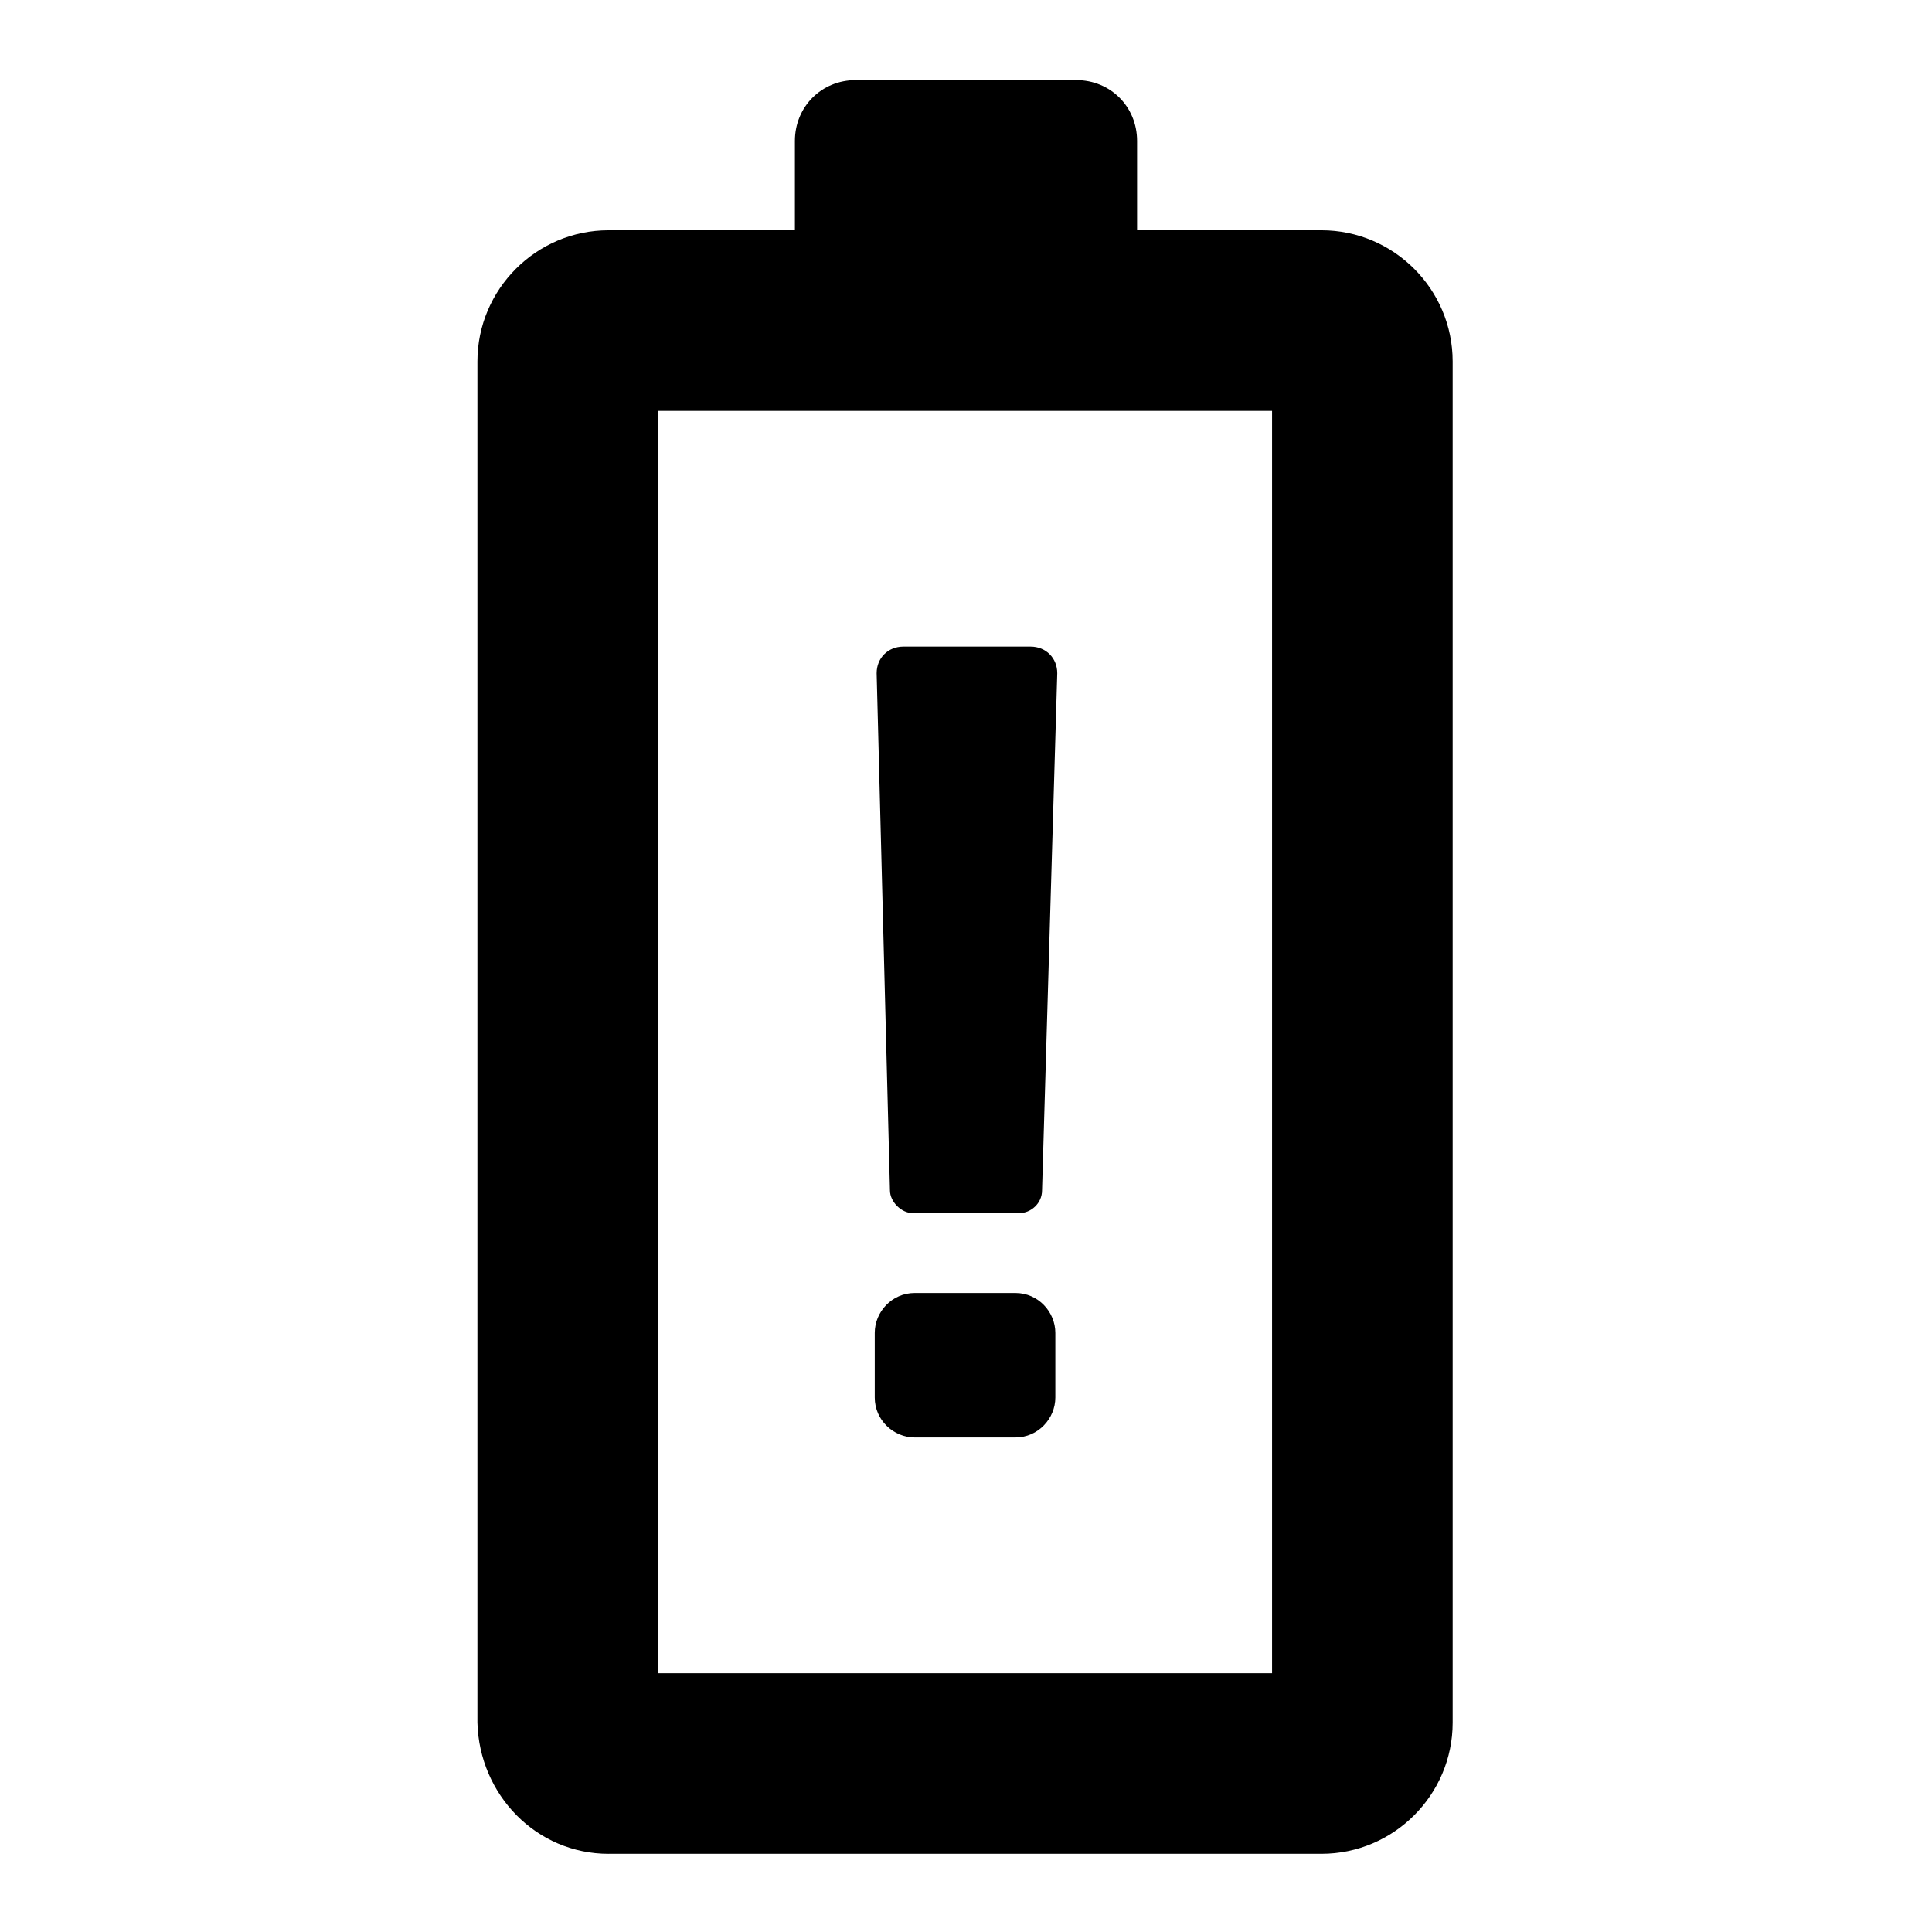<?xml version="1.0" encoding="UTF-8"?>
<!-- Uploaded to: ICON Repo, www.svgrepo.com, Generator: ICON Repo Mixer Tools -->
<svg fill="#000000" width="800px" height="800px" version="1.1" viewBox="144 144 512 512" xmlns="http://www.w3.org/2000/svg">
 <path d="m305.28 635.28h188.93c19.145 0 34.762-15.617 34.762-34.762v-360.73c0-19.145-15.617-34.762-34.762-34.762h-48.871v-23.68c0-9.07-7.055-16.121-16.121-16.121h-58.441c-9.07 0-16.121 7.055-16.121 16.121v23.68h-49.375c-19.145 0-34.762 15.617-34.762 34.762v360.73c0.504 19.148 15.617 34.766 34.762 34.766zm13.102-382.39h162.73v334.53l-162.73-0.004zm61.465 206.56-3.527-137.04c0-4.031 3.023-7.055 7.055-7.055h33.754c4.031 0 7.055 3.023 7.055 7.055l-4.031 137.04c0 3.527-3.023 6.047-6.047 6.047h-28.215c-3.023-0.004-6.043-3.023-6.043-6.047zm43.828 37.785v17.129c0 5.543-4.535 10.578-10.578 10.578h-26.703c-5.543 0-10.578-4.535-10.578-10.578v-17.129c0-5.543 4.535-10.578 10.578-10.578h26.703c6.047-0.004 10.578 5.035 10.578 10.578z"/>
</svg>